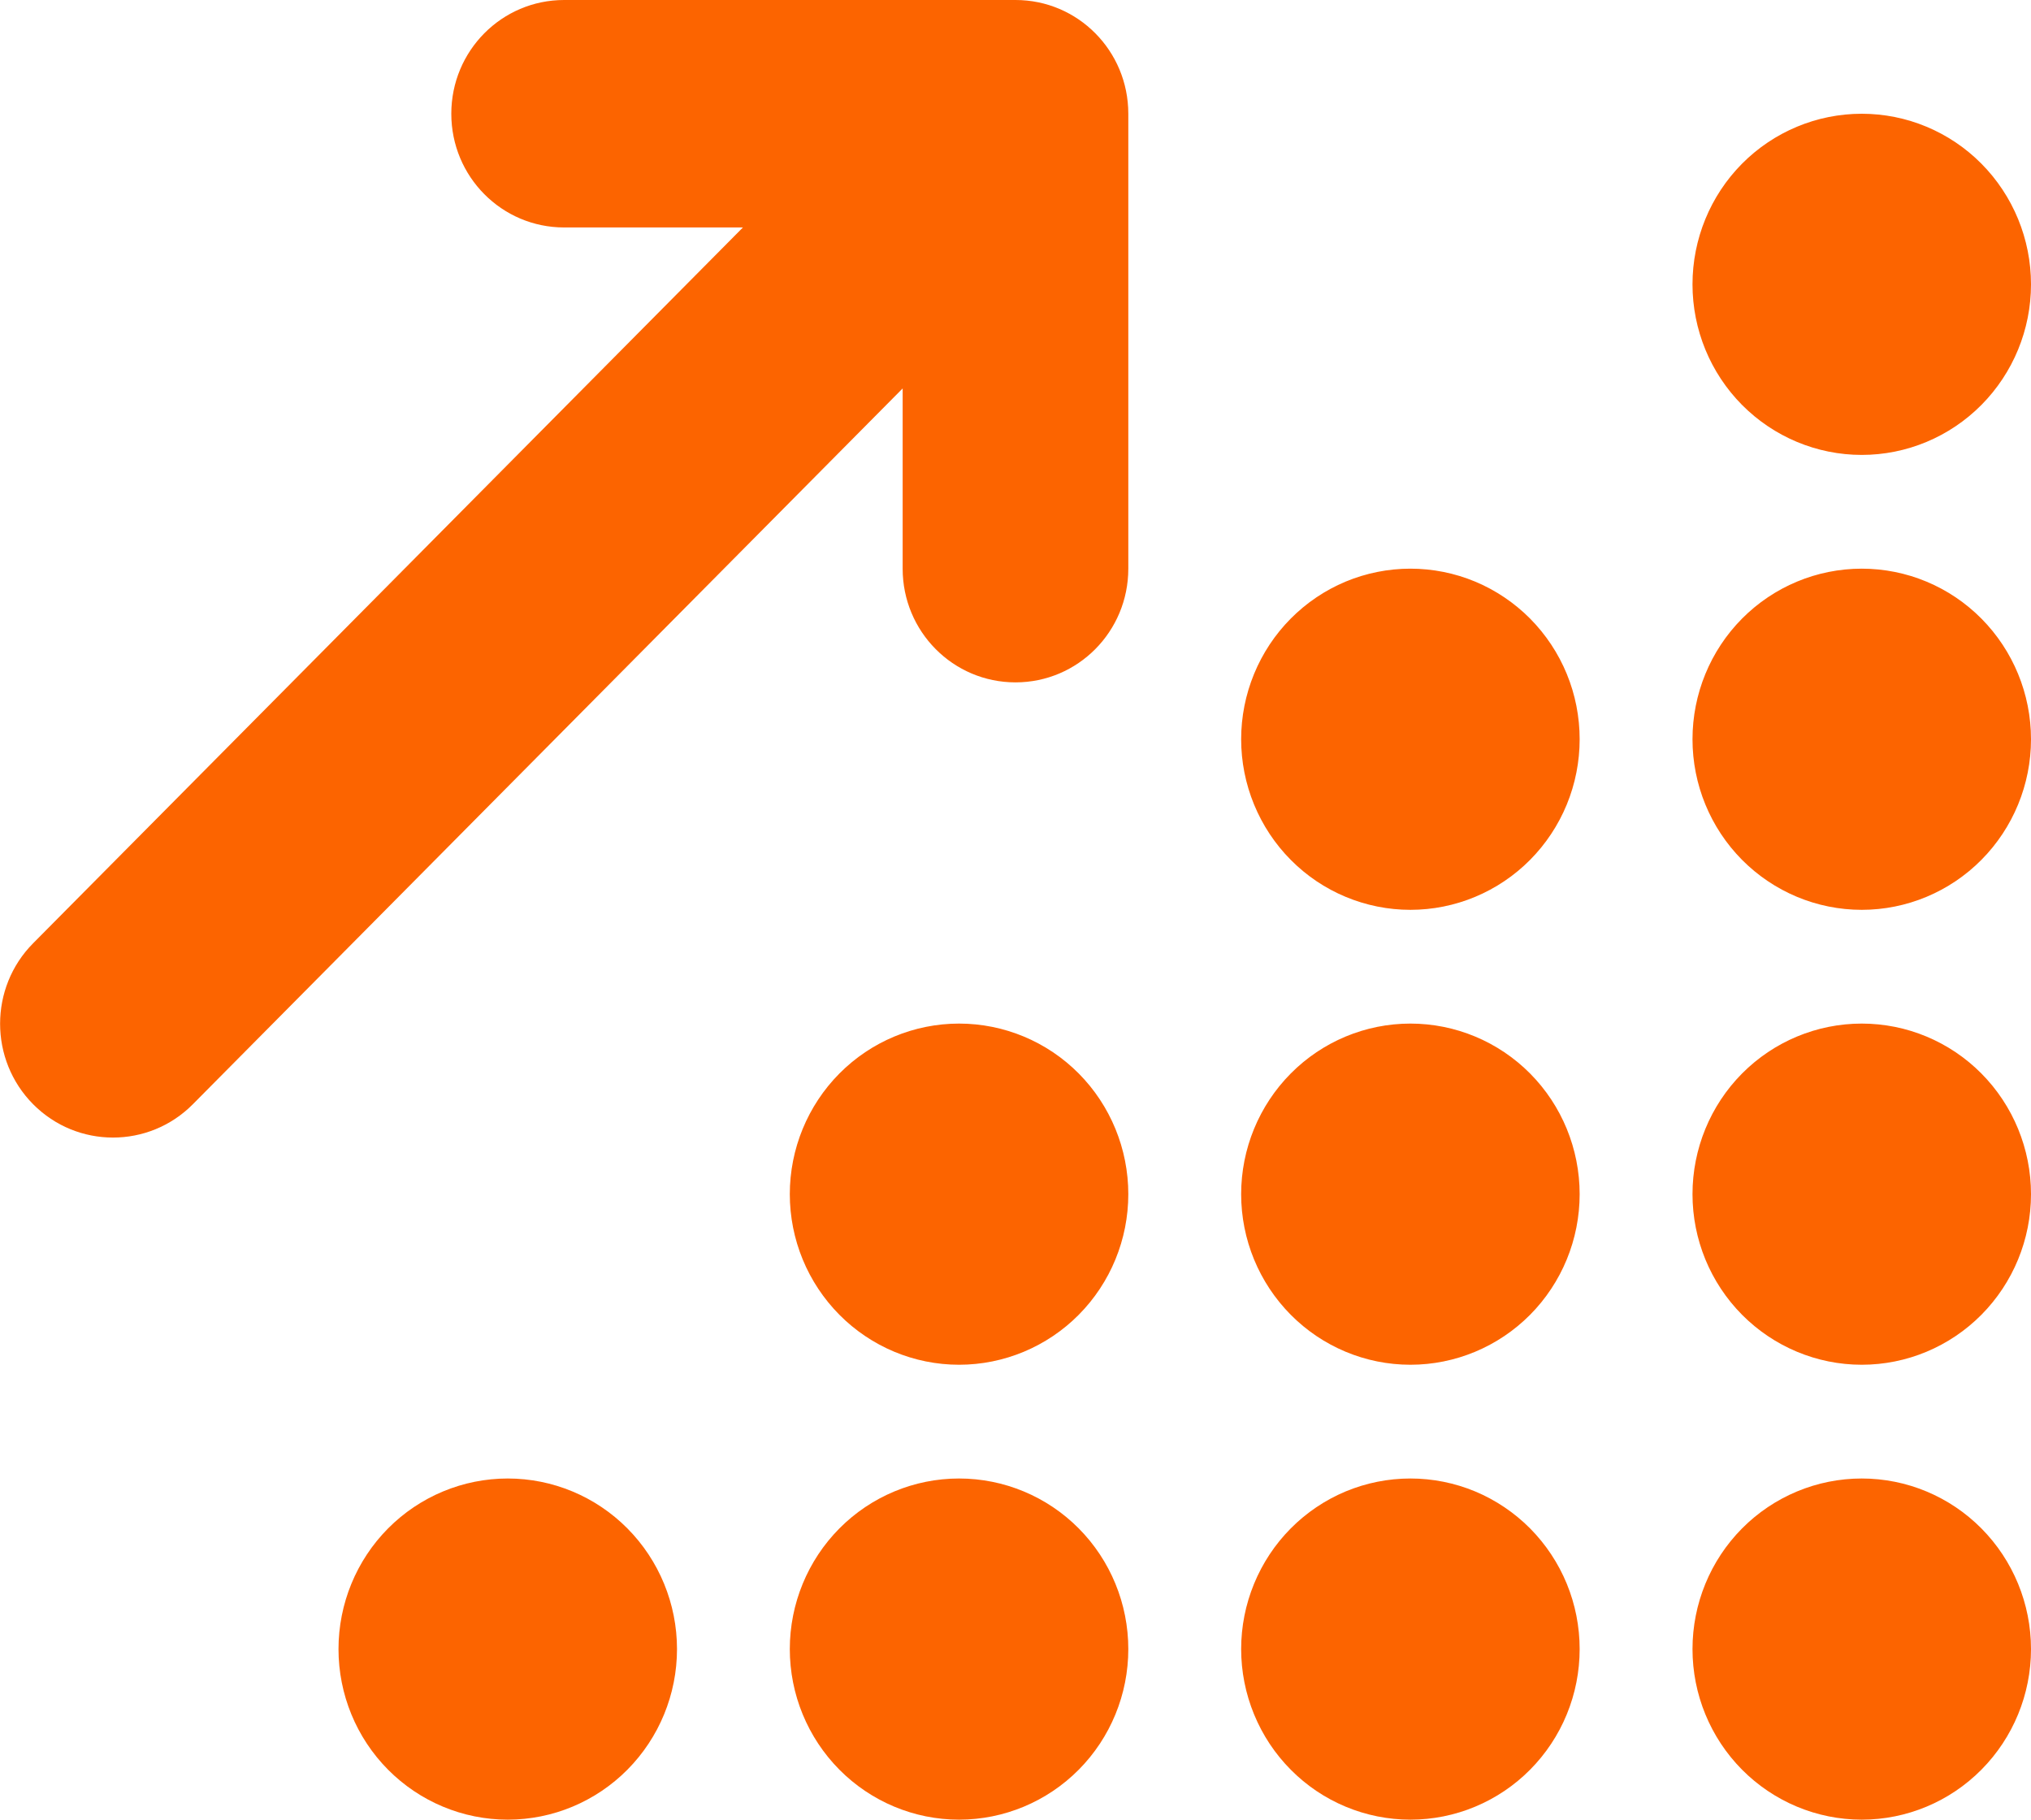 <svg width="48" height="43" viewBox="0 0 48 43" fill="none" xmlns="http://www.w3.org/2000/svg">
<g clip-path="url(#clip0_348_1571)">
<path d="M13.333 0C11.858 0 10.666 1.201 10.666 2.688C10.666 4.174 11.858 5.375 13.333 5.375H17.558L0.783 22.29C-0.258 23.339 -0.258 25.044 0.783 26.094C1.825 27.144 3.517 27.144 4.558 26.094L21.333 9.179V13.438C21.333 14.924 22.525 16.125 24 16.125C25.475 16.125 26.666 14.924 26.666 13.438V2.688C26.666 1.201 25.475 0 24 0H13.333ZM48 6.719C48 5.65 47.578 4.624 46.828 3.868C46.078 3.112 45.061 2.688 44 2.688C42.939 2.688 41.922 3.112 41.171 3.868C40.421 4.624 40 5.65 40 6.719C40 7.788 40.421 8.813 41.171 9.569C41.922 10.325 42.939 10.75 44 10.75C45.061 10.75 46.078 10.325 46.828 9.569C47.578 8.813 48 7.788 48 6.719ZM37.333 17.469C37.333 16.939 37.23 16.415 37.029 15.926C36.828 15.437 36.533 14.993 36.162 14.618C35.79 14.244 35.349 13.947 34.864 13.744C34.379 13.542 33.858 13.438 33.333 13.438C32.808 13.438 32.288 13.542 31.802 13.744C31.317 13.947 30.876 14.244 30.505 14.618C30.133 14.993 29.839 15.437 29.638 15.926C29.437 16.415 29.333 16.939 29.333 17.469C29.333 17.998 29.437 18.522 29.638 19.011C29.839 19.5 30.133 19.945 30.505 20.319C30.876 20.694 31.317 20.991 31.802 21.193C32.288 21.396 32.808 21.5 33.333 21.5C33.858 21.5 34.379 21.396 34.864 21.193C35.349 20.991 35.79 20.694 36.162 20.319C36.533 19.945 36.828 19.5 37.029 19.011C37.23 18.522 37.333 17.998 37.333 17.469ZM33.333 32.25C34.394 32.25 35.411 31.825 36.162 31.069C36.912 30.313 37.333 29.288 37.333 28.219C37.333 27.15 36.912 26.124 36.162 25.368C35.411 24.612 34.394 24.188 33.333 24.188C32.272 24.188 31.255 24.612 30.505 25.368C29.755 26.124 29.333 27.15 29.333 28.219C29.333 29.288 29.755 30.313 30.505 31.069C31.255 31.825 32.272 32.25 33.333 32.25ZM37.333 38.969C37.333 38.439 37.23 37.915 37.029 37.426C36.828 36.937 36.533 36.493 36.162 36.118C35.79 35.744 35.349 35.447 34.864 35.244C34.379 35.042 33.858 34.938 33.333 34.938C32.808 34.938 32.288 35.042 31.802 35.244C31.317 35.447 30.876 35.744 30.505 36.118C30.133 36.493 29.839 36.937 29.638 37.426C29.437 37.915 29.333 38.439 29.333 38.969C29.333 39.498 29.437 40.022 29.638 40.511C29.839 41.001 30.133 41.445 30.505 41.819C30.876 42.194 31.317 42.491 31.802 42.693C32.288 42.896 32.808 43 33.333 43C33.858 43 34.379 42.896 34.864 42.693C35.349 42.491 35.79 42.194 36.162 41.819C36.533 41.445 36.828 41.001 37.029 40.511C37.23 40.022 37.333 39.498 37.333 38.969ZM48 38.969C48 37.9 47.578 36.874 46.828 36.118C46.078 35.362 45.061 34.938 44 34.938C42.939 34.938 41.922 35.362 41.171 36.118C40.421 36.874 40 37.9 40 38.969C40 40.038 40.421 41.063 41.171 41.819C41.922 42.575 42.939 43 44 43C45.061 43 46.078 42.575 46.828 41.819C47.578 41.063 48 40.038 48 38.969ZM22.666 32.25C23.727 32.25 24.745 31.825 25.495 31.069C26.245 30.313 26.666 29.288 26.666 28.219C26.666 27.15 26.245 26.124 25.495 25.368C24.745 24.612 23.727 24.188 22.666 24.188C21.606 24.188 20.588 24.612 19.838 25.368C19.088 26.124 18.666 27.15 18.666 28.219C18.666 29.288 19.088 30.313 19.838 31.069C20.588 31.825 21.606 32.25 22.666 32.25ZM26.666 38.969C26.666 37.9 26.245 36.874 25.495 36.118C24.745 35.362 23.727 34.938 22.666 34.938C21.606 34.938 20.588 35.362 19.838 36.118C19.088 36.874 18.666 37.9 18.666 38.969C18.666 40.038 19.088 41.063 19.838 41.819C20.588 42.575 21.606 43 22.666 43C23.727 43 24.745 42.575 25.495 41.819C26.245 41.063 26.666 40.038 26.666 38.969ZM12 43C13.061 43 14.078 42.575 14.828 41.819C15.578 41.063 16 40.038 16 38.969C16 37.9 15.578 36.874 14.828 36.118C14.078 35.362 13.061 34.938 12 34.938C10.939 34.938 9.922 35.362 9.171 36.118C8.421 36.874 8 37.9 8 38.969C8 40.038 8.421 41.063 9.171 41.819C9.922 42.575 10.939 43 12 43ZM48 28.219C48 27.15 47.578 26.124 46.828 25.368C46.078 24.612 45.061 24.188 44 24.188C42.939 24.188 41.922 24.612 41.171 25.368C40.421 26.124 40 27.15 40 28.219C40 29.288 40.421 30.313 41.171 31.069C41.922 31.825 42.939 32.25 44 32.25C45.061 32.25 46.078 31.825 46.828 31.069C47.578 30.313 48 29.288 48 28.219ZM44 21.5C45.061 21.5 46.078 21.075 46.828 20.319C47.578 19.563 48 18.538 48 17.469C48 16.4 47.578 15.374 46.828 14.618C46.078 13.862 45.061 13.438 44 13.438C42.939 13.438 41.922 13.862 41.171 14.618C40.421 15.374 40 16.4 40 17.469C40 18.538 40.421 19.563 41.171 20.319C41.922 21.075 42.939 21.5 44 21.5Z" fill="#FC6400"/>
</g>
<defs>
<clipPath id="clip0_348_1571">
<rect width="48" height="43" fill="white"/>
</clipPath>
</defs>
</svg>
